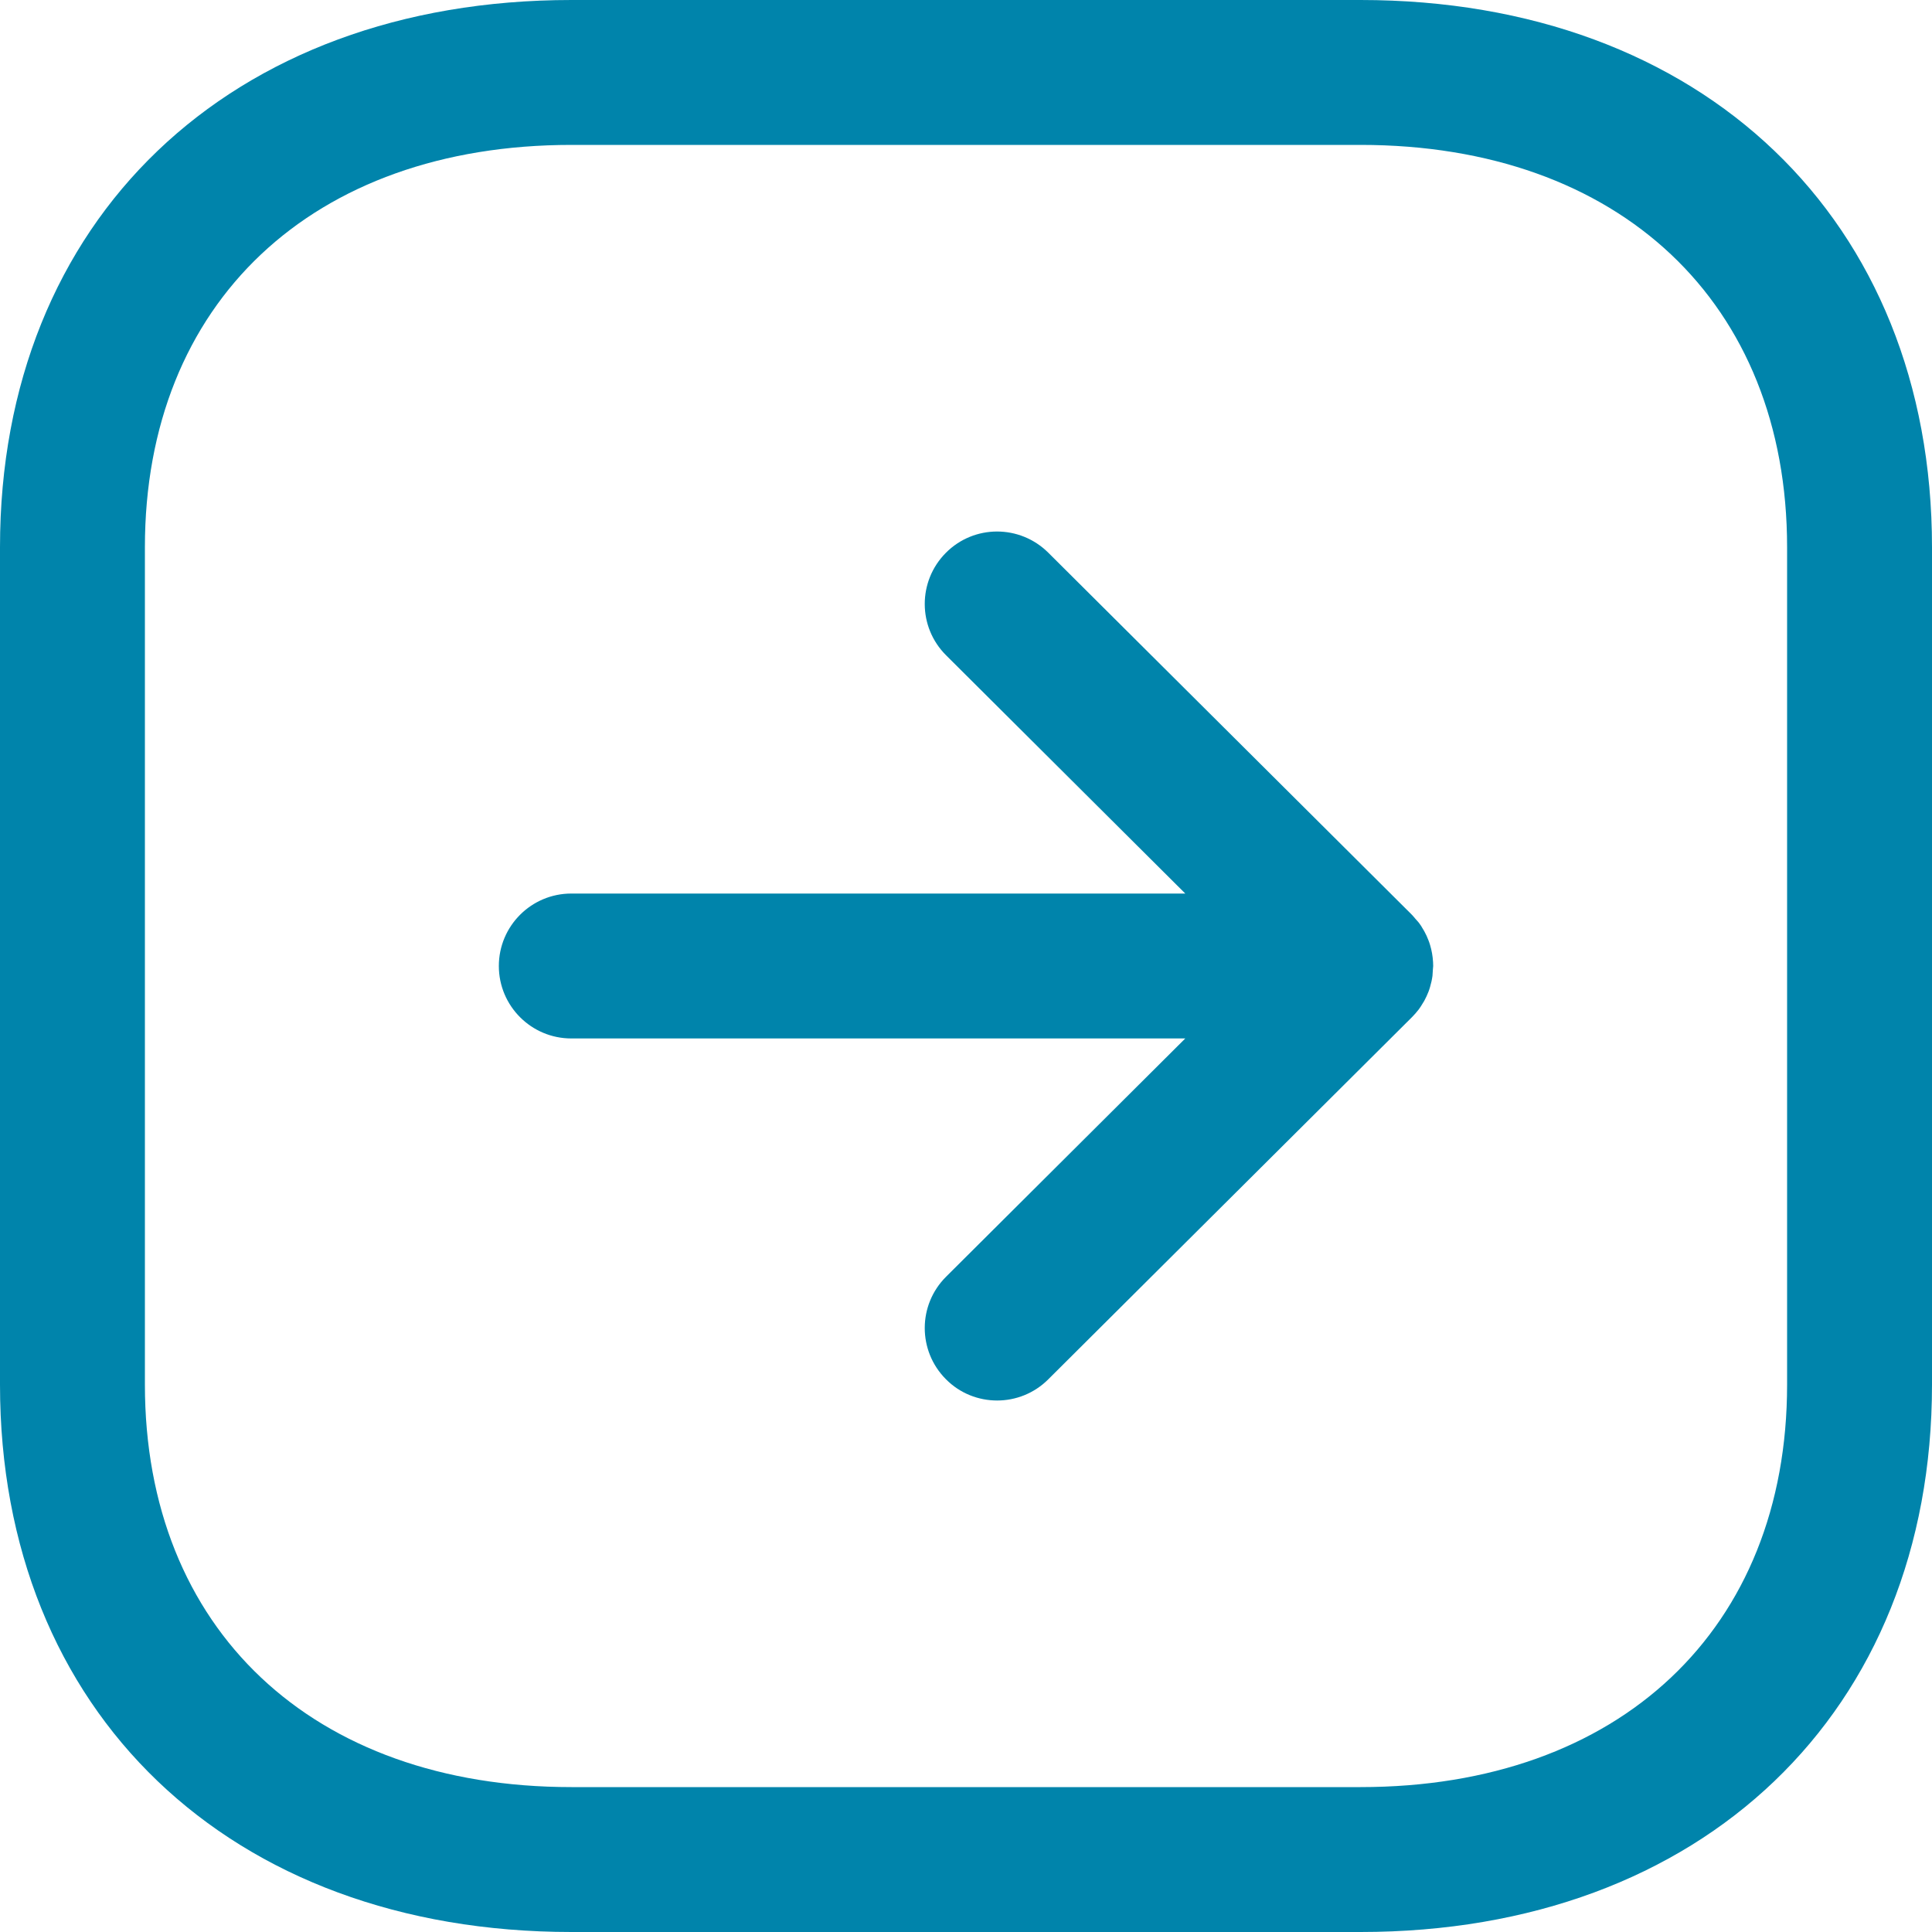 <?xml version="1.0" encoding="UTF-8"?> <svg xmlns="http://www.w3.org/2000/svg" width="60" height="60" viewBox="0 0 60 60" fill="none"> <path fill-rule="evenodd" clip-rule="evenodd" d="M42.252 0C52.866 0 60 6.828 60 16.995V43.002C60 53.169 52.866 60 42.252 60H17.748C7.134 60 0 53.169 0 43.002V16.995C0 6.828 7.134 0 17.748 0H42.252ZM42.252 4.5H17.748C9.699 4.5 4.5 9.405 4.5 16.995V43.002C4.5 50.592 9.699 55.5 17.748 55.5H42.252C50.301 55.5 55.5 50.592 55.5 43.002V16.995C55.5 9.405 50.301 4.5 42.252 4.5ZM32.554 17.163L43.826 28.387C43.91 28.469 43.988 28.557 44.058 28.651L43.846 28.407C43.952 28.512 44.047 28.626 44.129 28.748C44.164 28.804 44.199 28.861 44.232 28.92C44.258 28.966 44.282 29.014 44.304 29.062C44.325 29.109 44.345 29.156 44.363 29.204C44.381 29.251 44.398 29.298 44.412 29.347C44.463 29.516 44.495 29.695 44.505 29.879C44.508 29.92 44.509 29.96 44.509 30L44.499 30.117L44.487 30.305C44.471 30.424 44.445 30.541 44.411 30.654C44.398 30.702 44.381 30.749 44.364 30.796C44.345 30.844 44.325 30.891 44.304 30.937C44.282 30.986 44.258 31.034 44.232 31.081C44.199 31.139 44.164 31.196 44.127 31.252C44.107 31.285 44.084 31.317 44.06 31.349C43.994 31.434 43.924 31.515 43.848 31.591L43.846 31.593L32.554 42.837C32.116 43.275 31.54 43.494 30.967 43.494C30.391 43.494 29.812 43.275 29.374 42.831C28.498 41.949 28.501 40.527 29.38 39.651L36.81 32.25H17.742C16.5 32.25 15.492 31.242 15.492 30C15.492 28.758 16.5 27.75 17.742 27.75H36.81L29.38 20.349C28.501 19.473 28.498 18.051 29.374 17.169C30.25 16.287 31.672 16.287 32.554 17.163Z" fill="#0084AB"></path> </svg> 